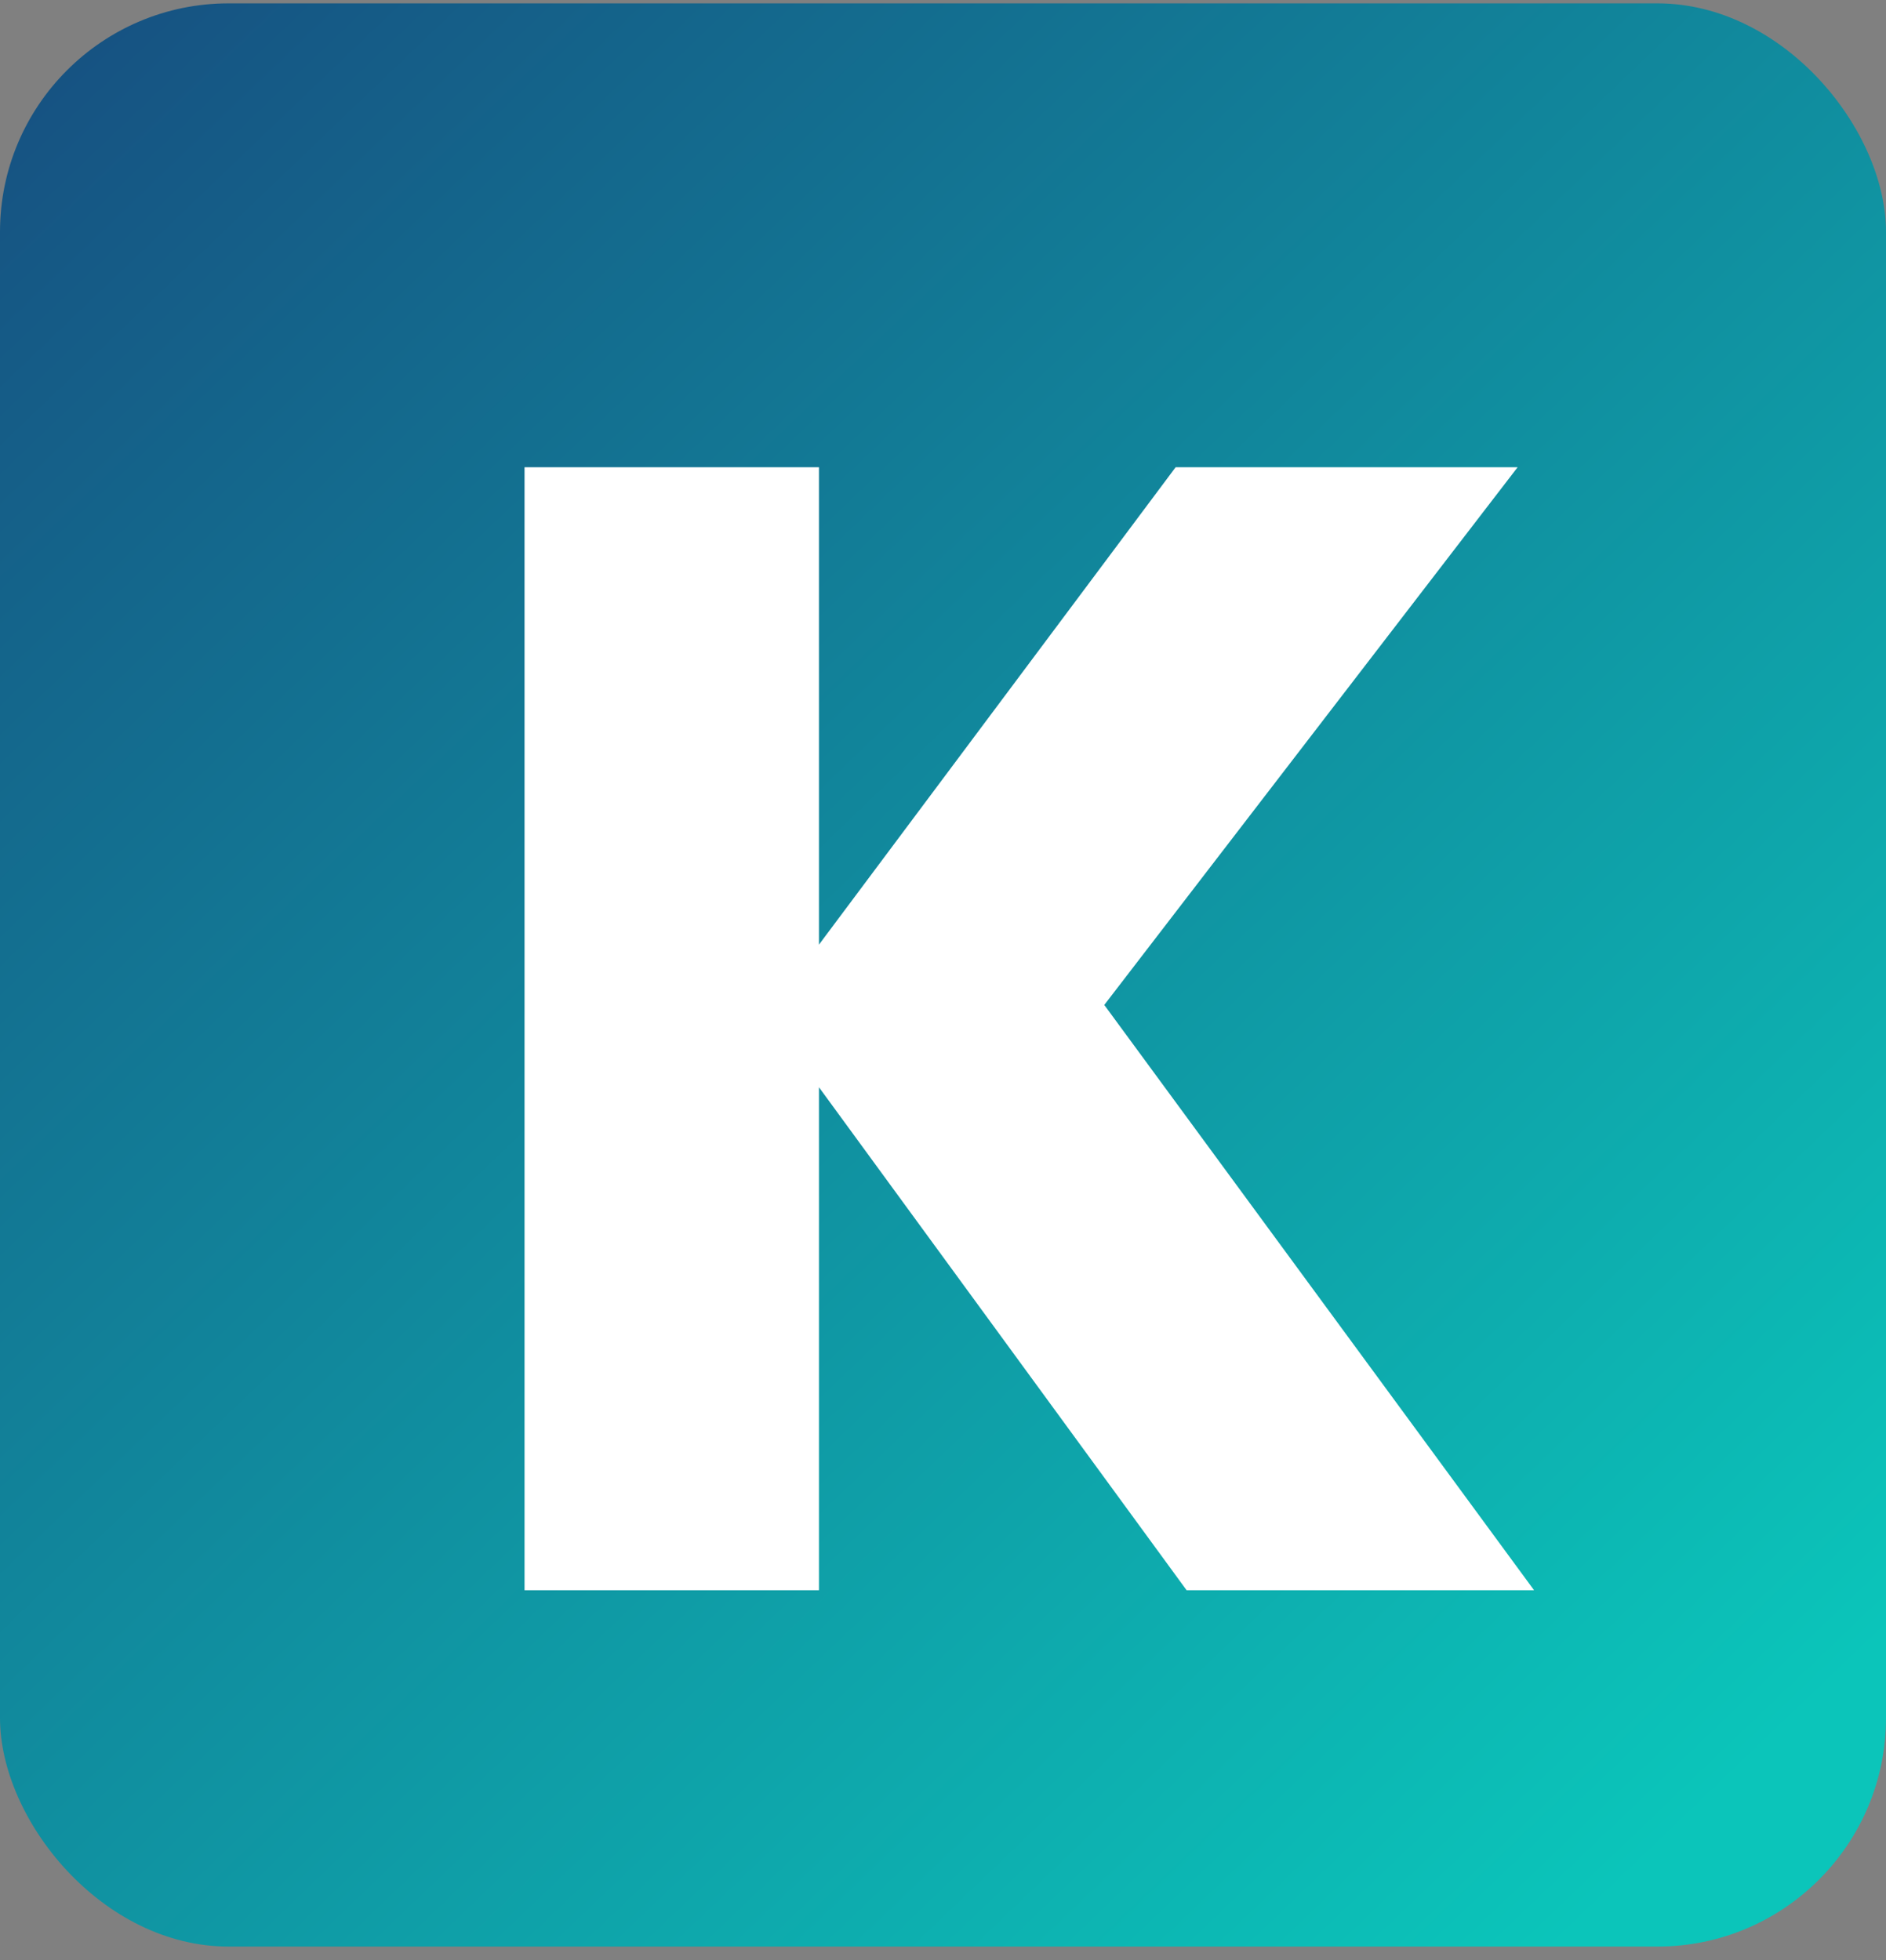 <svg width="51" height="53" viewBox="0 0 51 53" fill="none" xmlns="http://www.w3.org/2000/svg">
<rect x="0" y="0" width="51" height="53" fill="#808080" stroke="none"/>
<g clip-path="url(#clip0_4216_1261)">
<rect y="0.091" width="51" height="52.545" rx="6.182" fill="url(#paint0_linear_4216_1261)"/>
<path d="M22.146 25.543L31.79 12.635H41.038L29.861 27.174L41.483 43H32.087L22.146 29.4V43H14.184V12.635H22.146V25.543Z" fill="white"/>
</g>
<defs>
<linearGradient id="paint0_linear_4216_1261" x1="-5.1" y1="0.091" x2="43.778" y2="51.181" gradientUnits="userSpaceOnUse">
<stop stop-color="#17487D"/>
<stop offset="1" stop-color="#0BC5BA"/>
</linearGradient>
<clipPath id="clip0_4216_1261">
<rect width="51" height="53" fill="white"/>
</clipPath>
</defs>
</svg>
